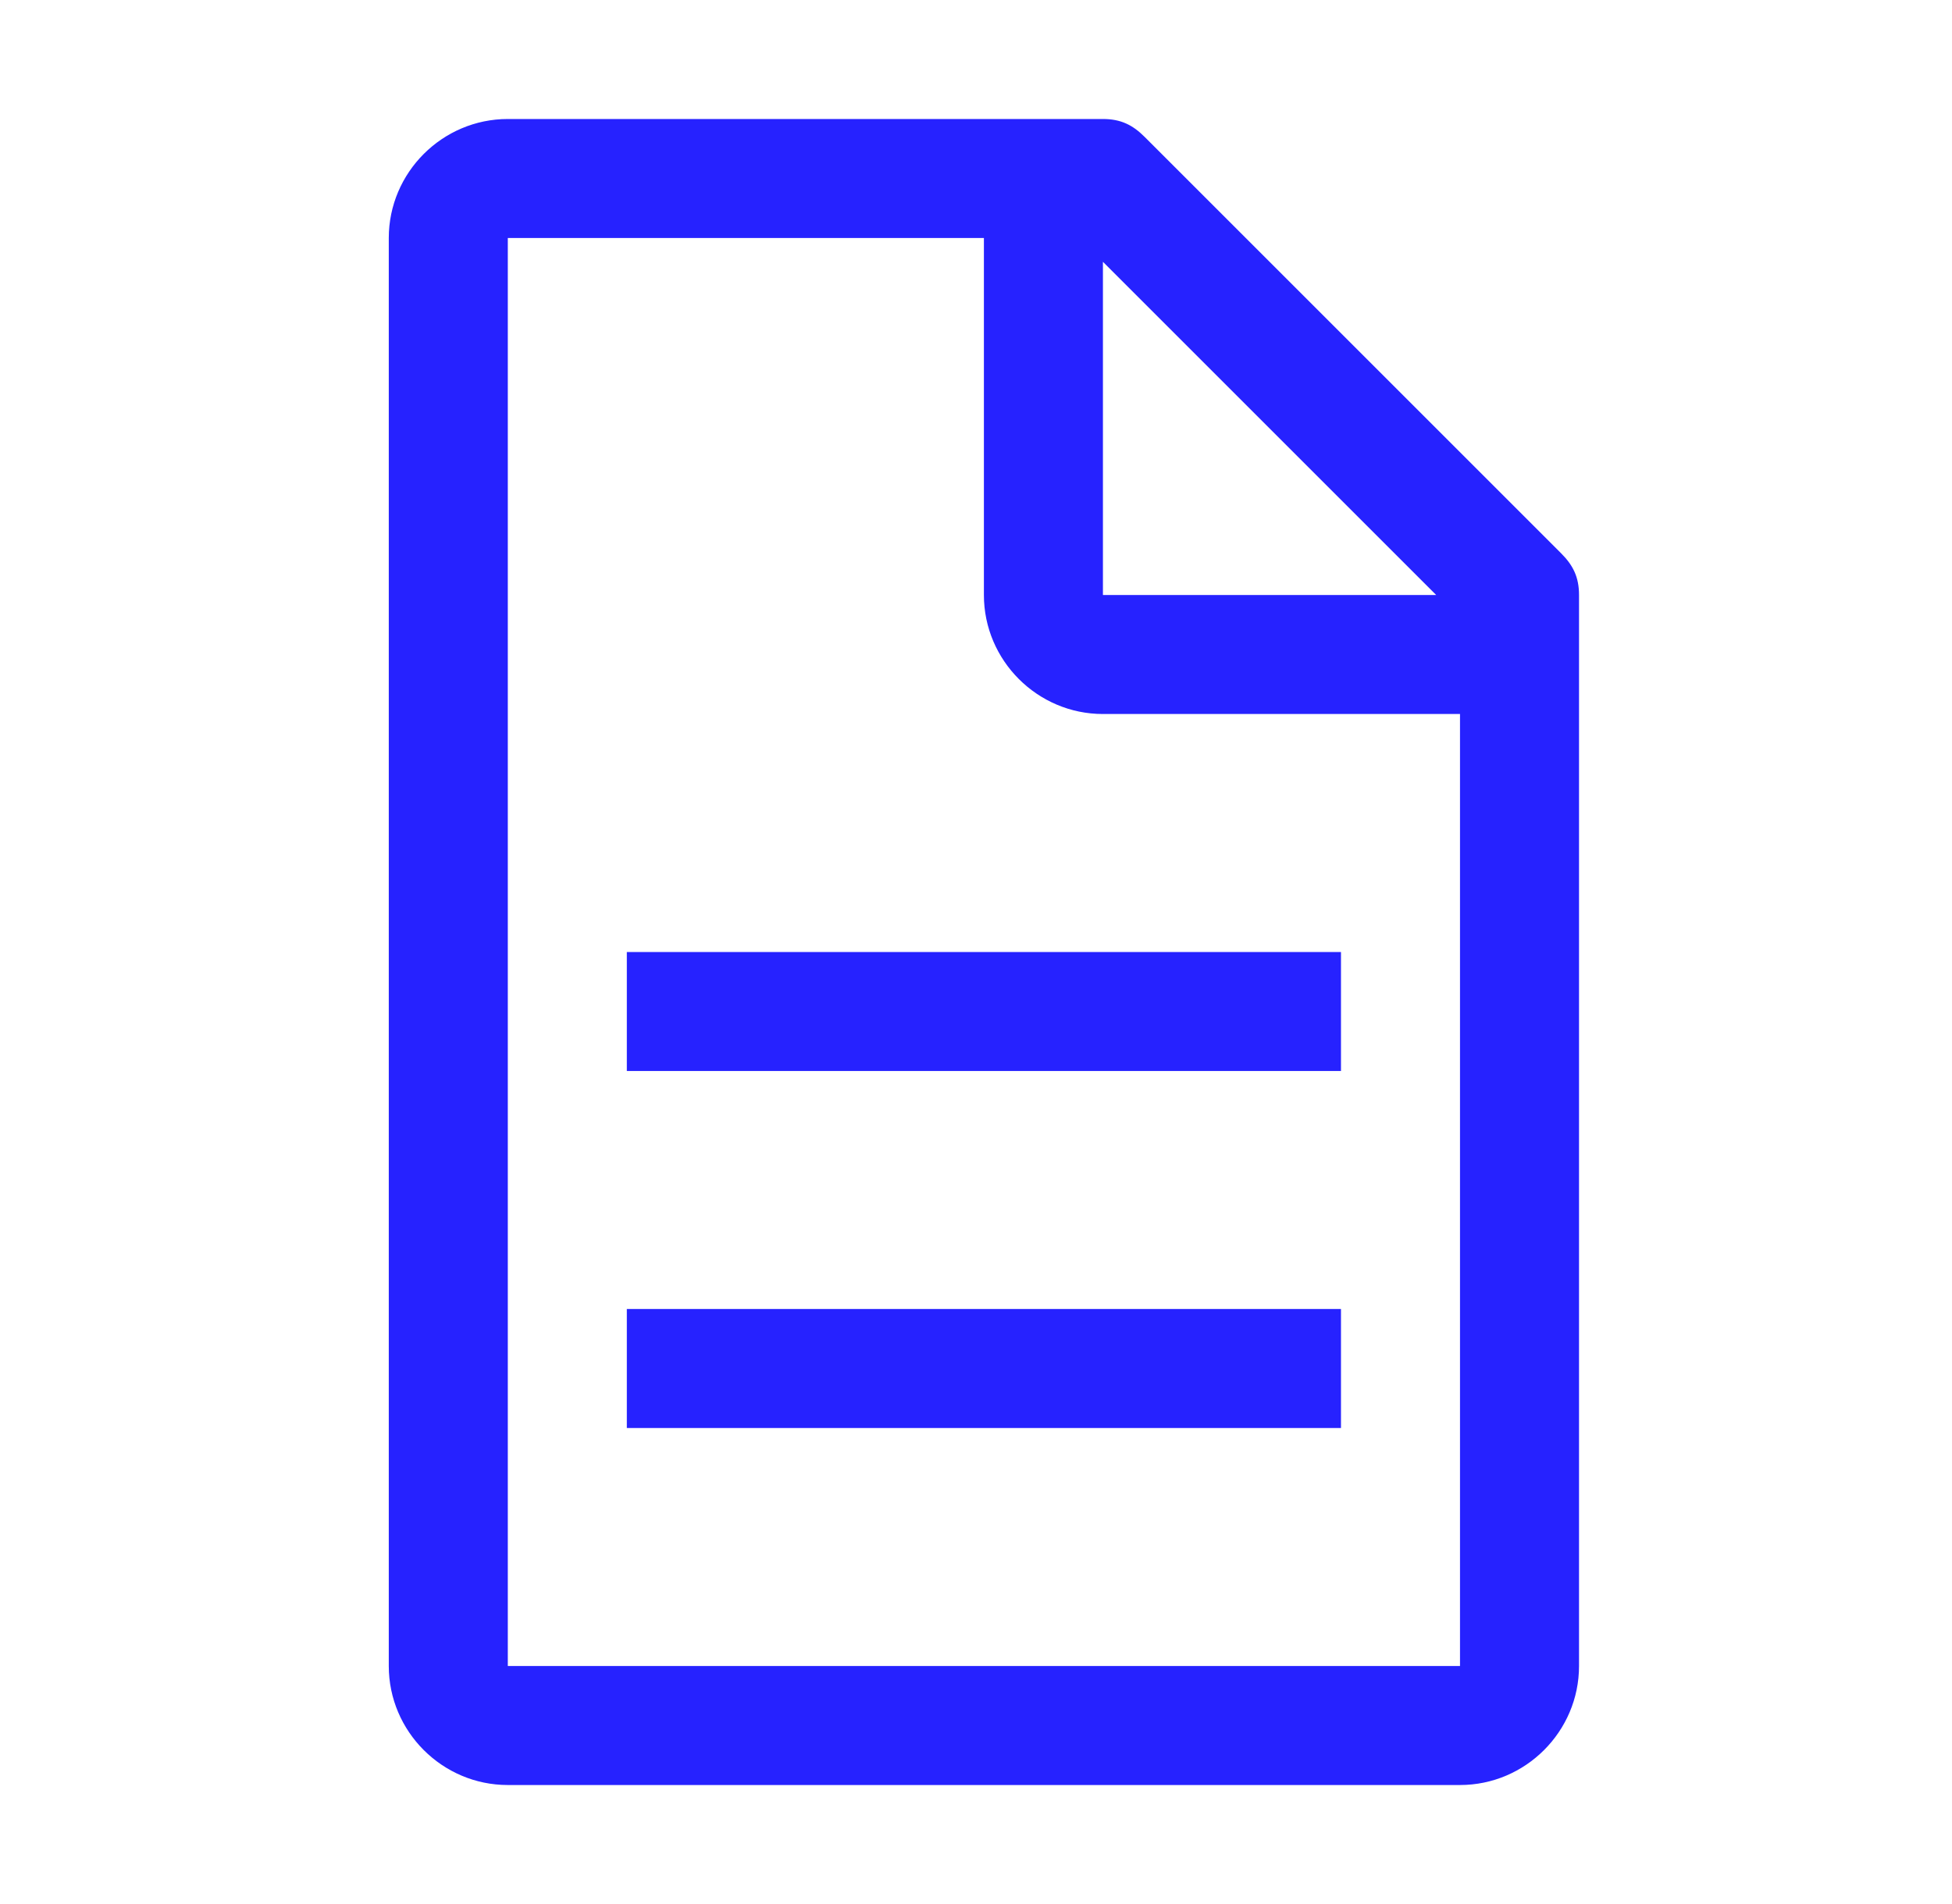 <?xml version="1.0" encoding="UTF-8"?>
<svg xmlns="http://www.w3.org/2000/svg" width="41" height="40" viewBox="0 0 41 40" fill="none">
  <path fill-rule="evenodd" clip-rule="evenodd" d="M32.791 11.625L24.041 2.875C23.791 2.625 23.541 2.5 23.166 2.5H10.666C9.291 2.5 8.166 3.625 8.166 5V35C8.166 36.375 9.291 37.5 10.666 37.5H30.666C32.041 37.5 33.166 36.375 33.166 35V12.5C33.166 12.125 33.041 11.875 32.791 11.625ZM23.166 5.5L30.166 12.5H23.166V5.5ZM10.666 35V5H20.666V12.5C20.666 13.875 21.791 15 23.166 15H30.666V35H10.666ZM13.166 27.5V30H28.166V27.5H13.166ZM13.166 22.5V20H28.166V22.5H13.166Z" fill="#2622FF"></path>
</svg>
